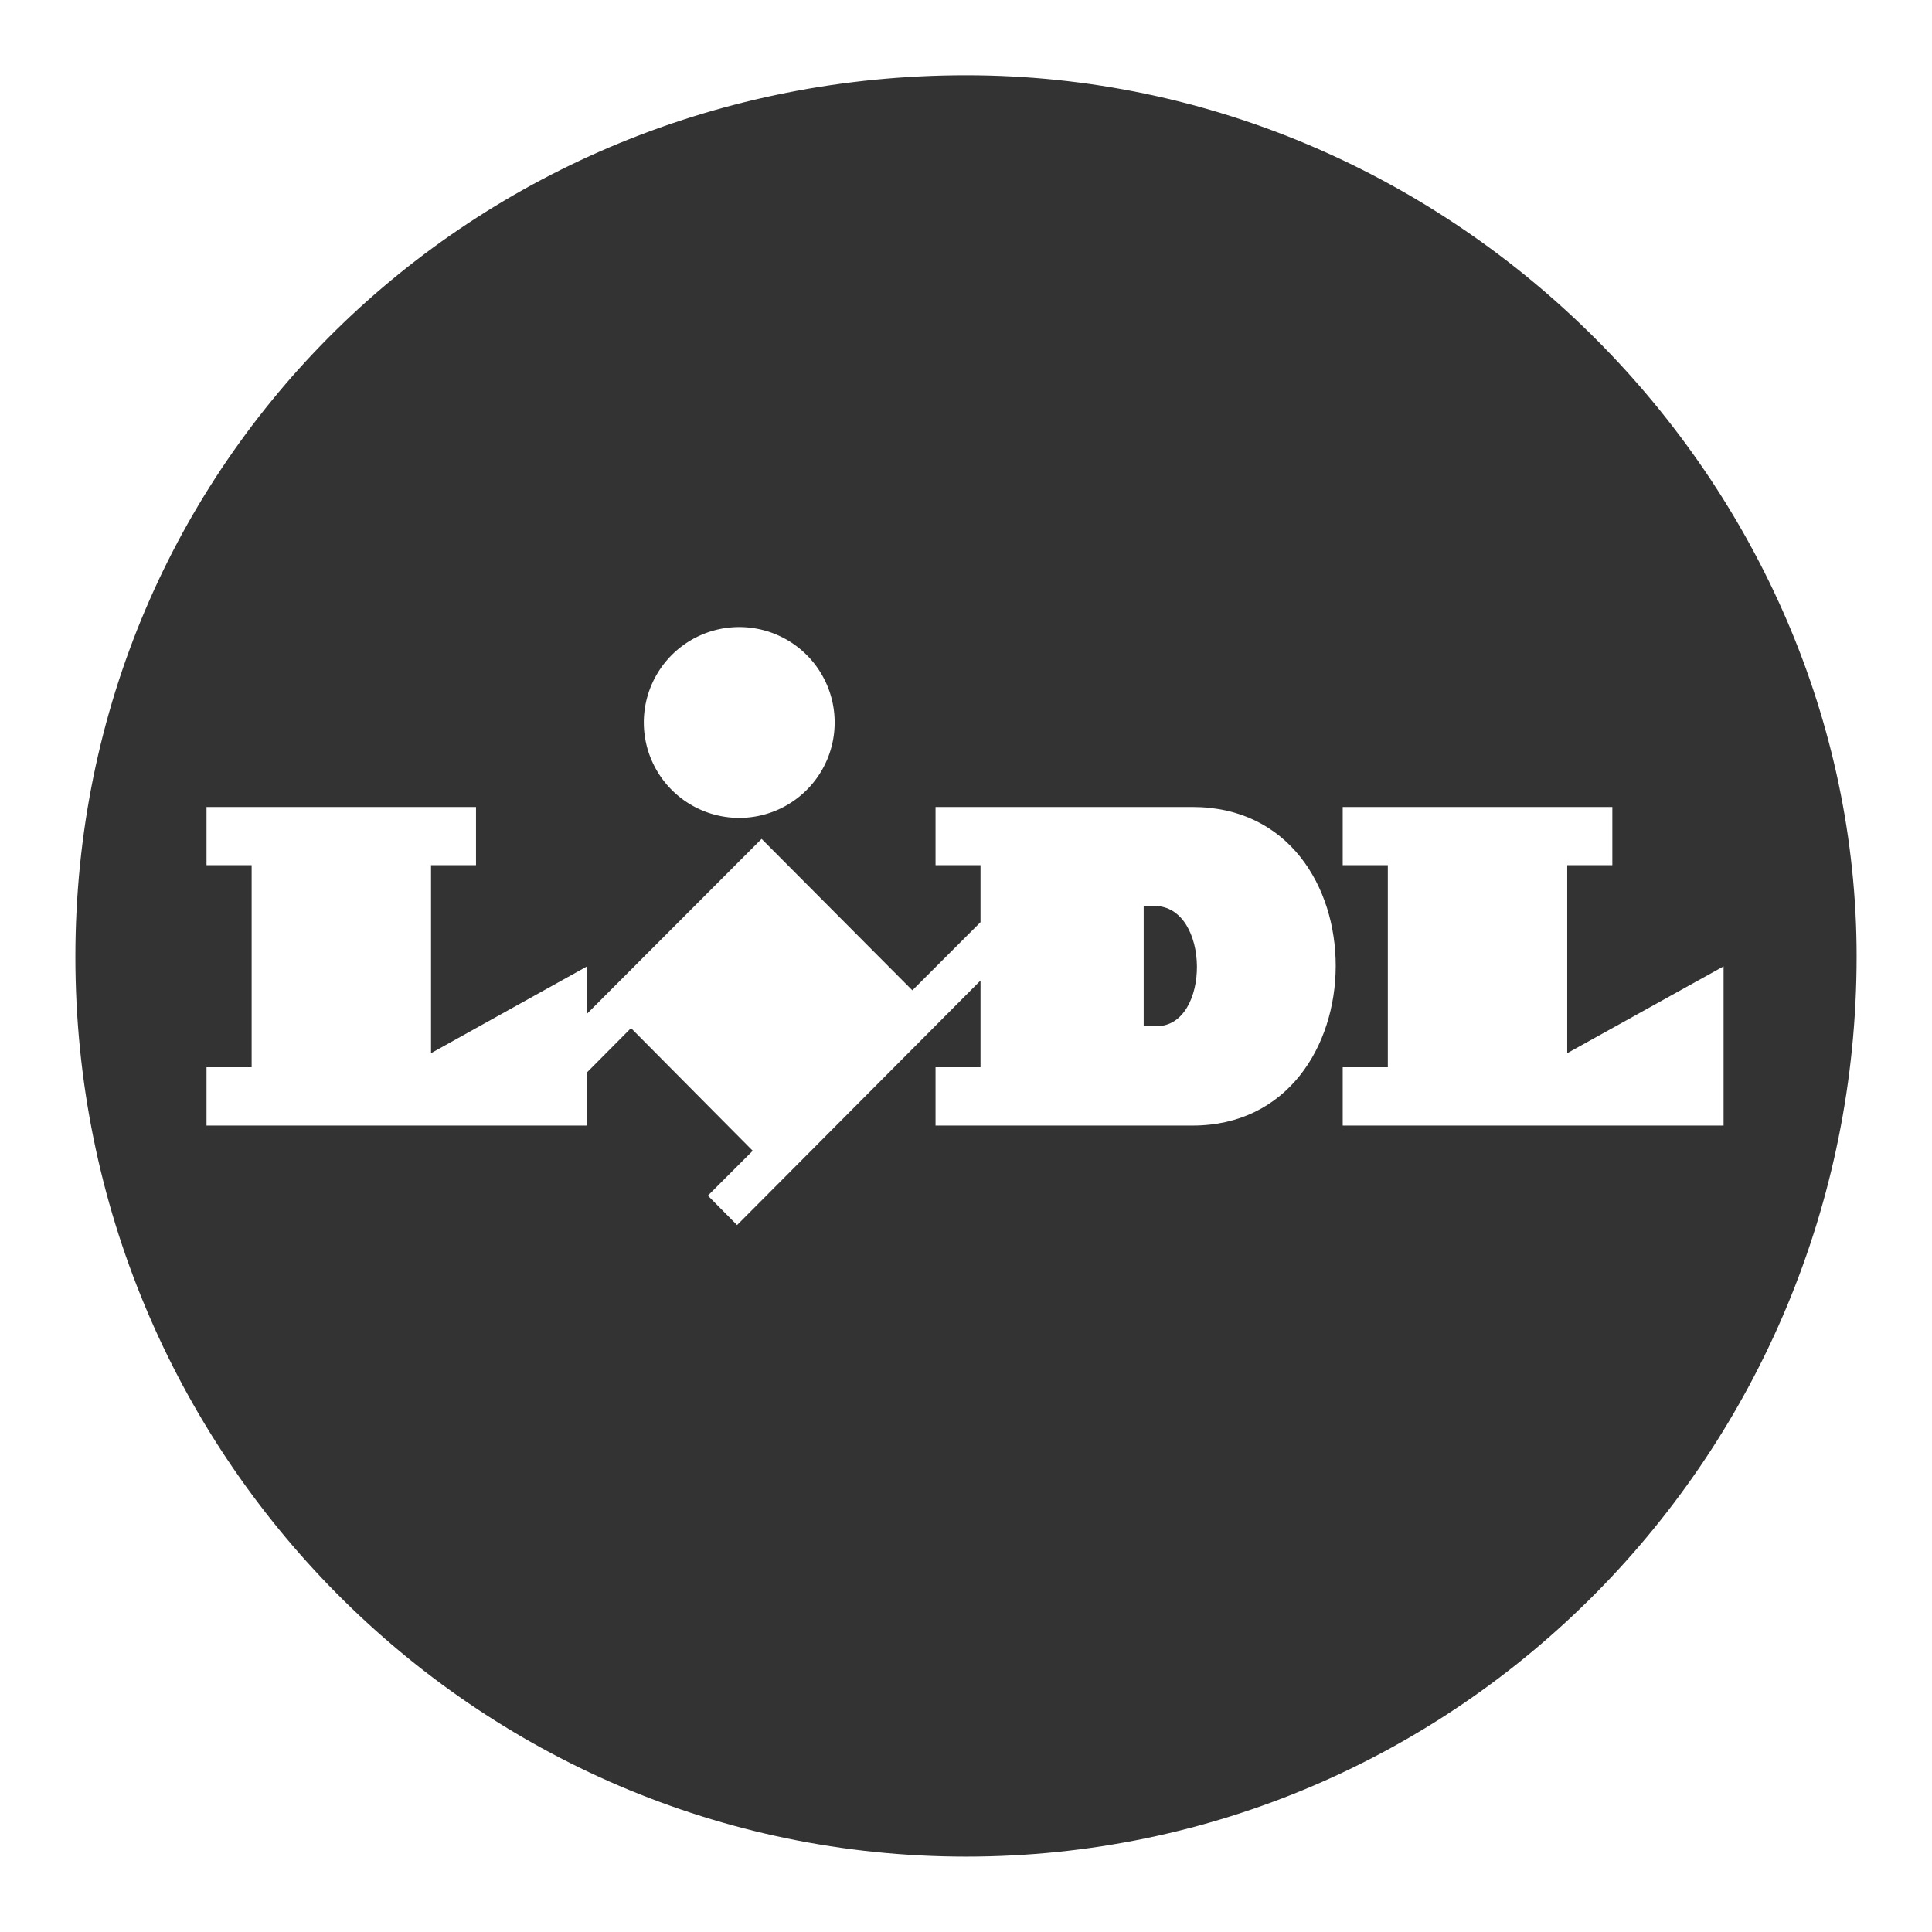 <?xml version="1.0" encoding="UTF-8"?> <svg xmlns="http://www.w3.org/2000/svg" id="Logo" viewBox="0 0 141.73 141.73"><rect x="0" y="0" width="141.73" height="141.73" fill="#333333" stroke="none"/><defs><style>.cls-1{fill:#fff;}</style></defs><path class="cls-1" d="M0,0V141.73H141.73V0ZM70.87,136.2c-36.09,0-65.34-29.57-65.34-66S34.78,5.52,70.87,5.52,136.2,35.58,136.2,70.16C136.2,106.63,107,136.2,70.87,136.2Z"></path><path class="cls-1" d="M54.23,60a7,7,0,1,0-7-7A7,7,0,0,0,54.23,60Z"></path><polygon class="cls-1" points="118.28 63.47 118.28 59.2 98.5 59.2 98.5 63.47 101.81 63.47 101.81 78.29 98.5 78.29 98.5 82.57 126.44 82.57 126.44 70.89 114.97 77.26 114.97 63.47 118.28 63.47"></polygon><path class="cls-1" d="M87.48,59.2H68.63v4.27h3.3v4.18l-5,5L55.87,61.54,43.07,74.36V70.89L31.62,77.26V63.47h3.3V59.2H15.15v4.27h3.31V78.29H15.15v4.28H43.07V78.66l3.22-3.24,8.93,9-3.29,3.29,2.14,2.16L71.93,71.93v6.36h-3.3v4.28H87.48C101.42,82.57,101.56,59.2,87.48,59.2ZM84.84,75.28H83.9V66.46h.79C88.82,66.46,88.82,75.3,84.84,75.28Z"></path></svg> 